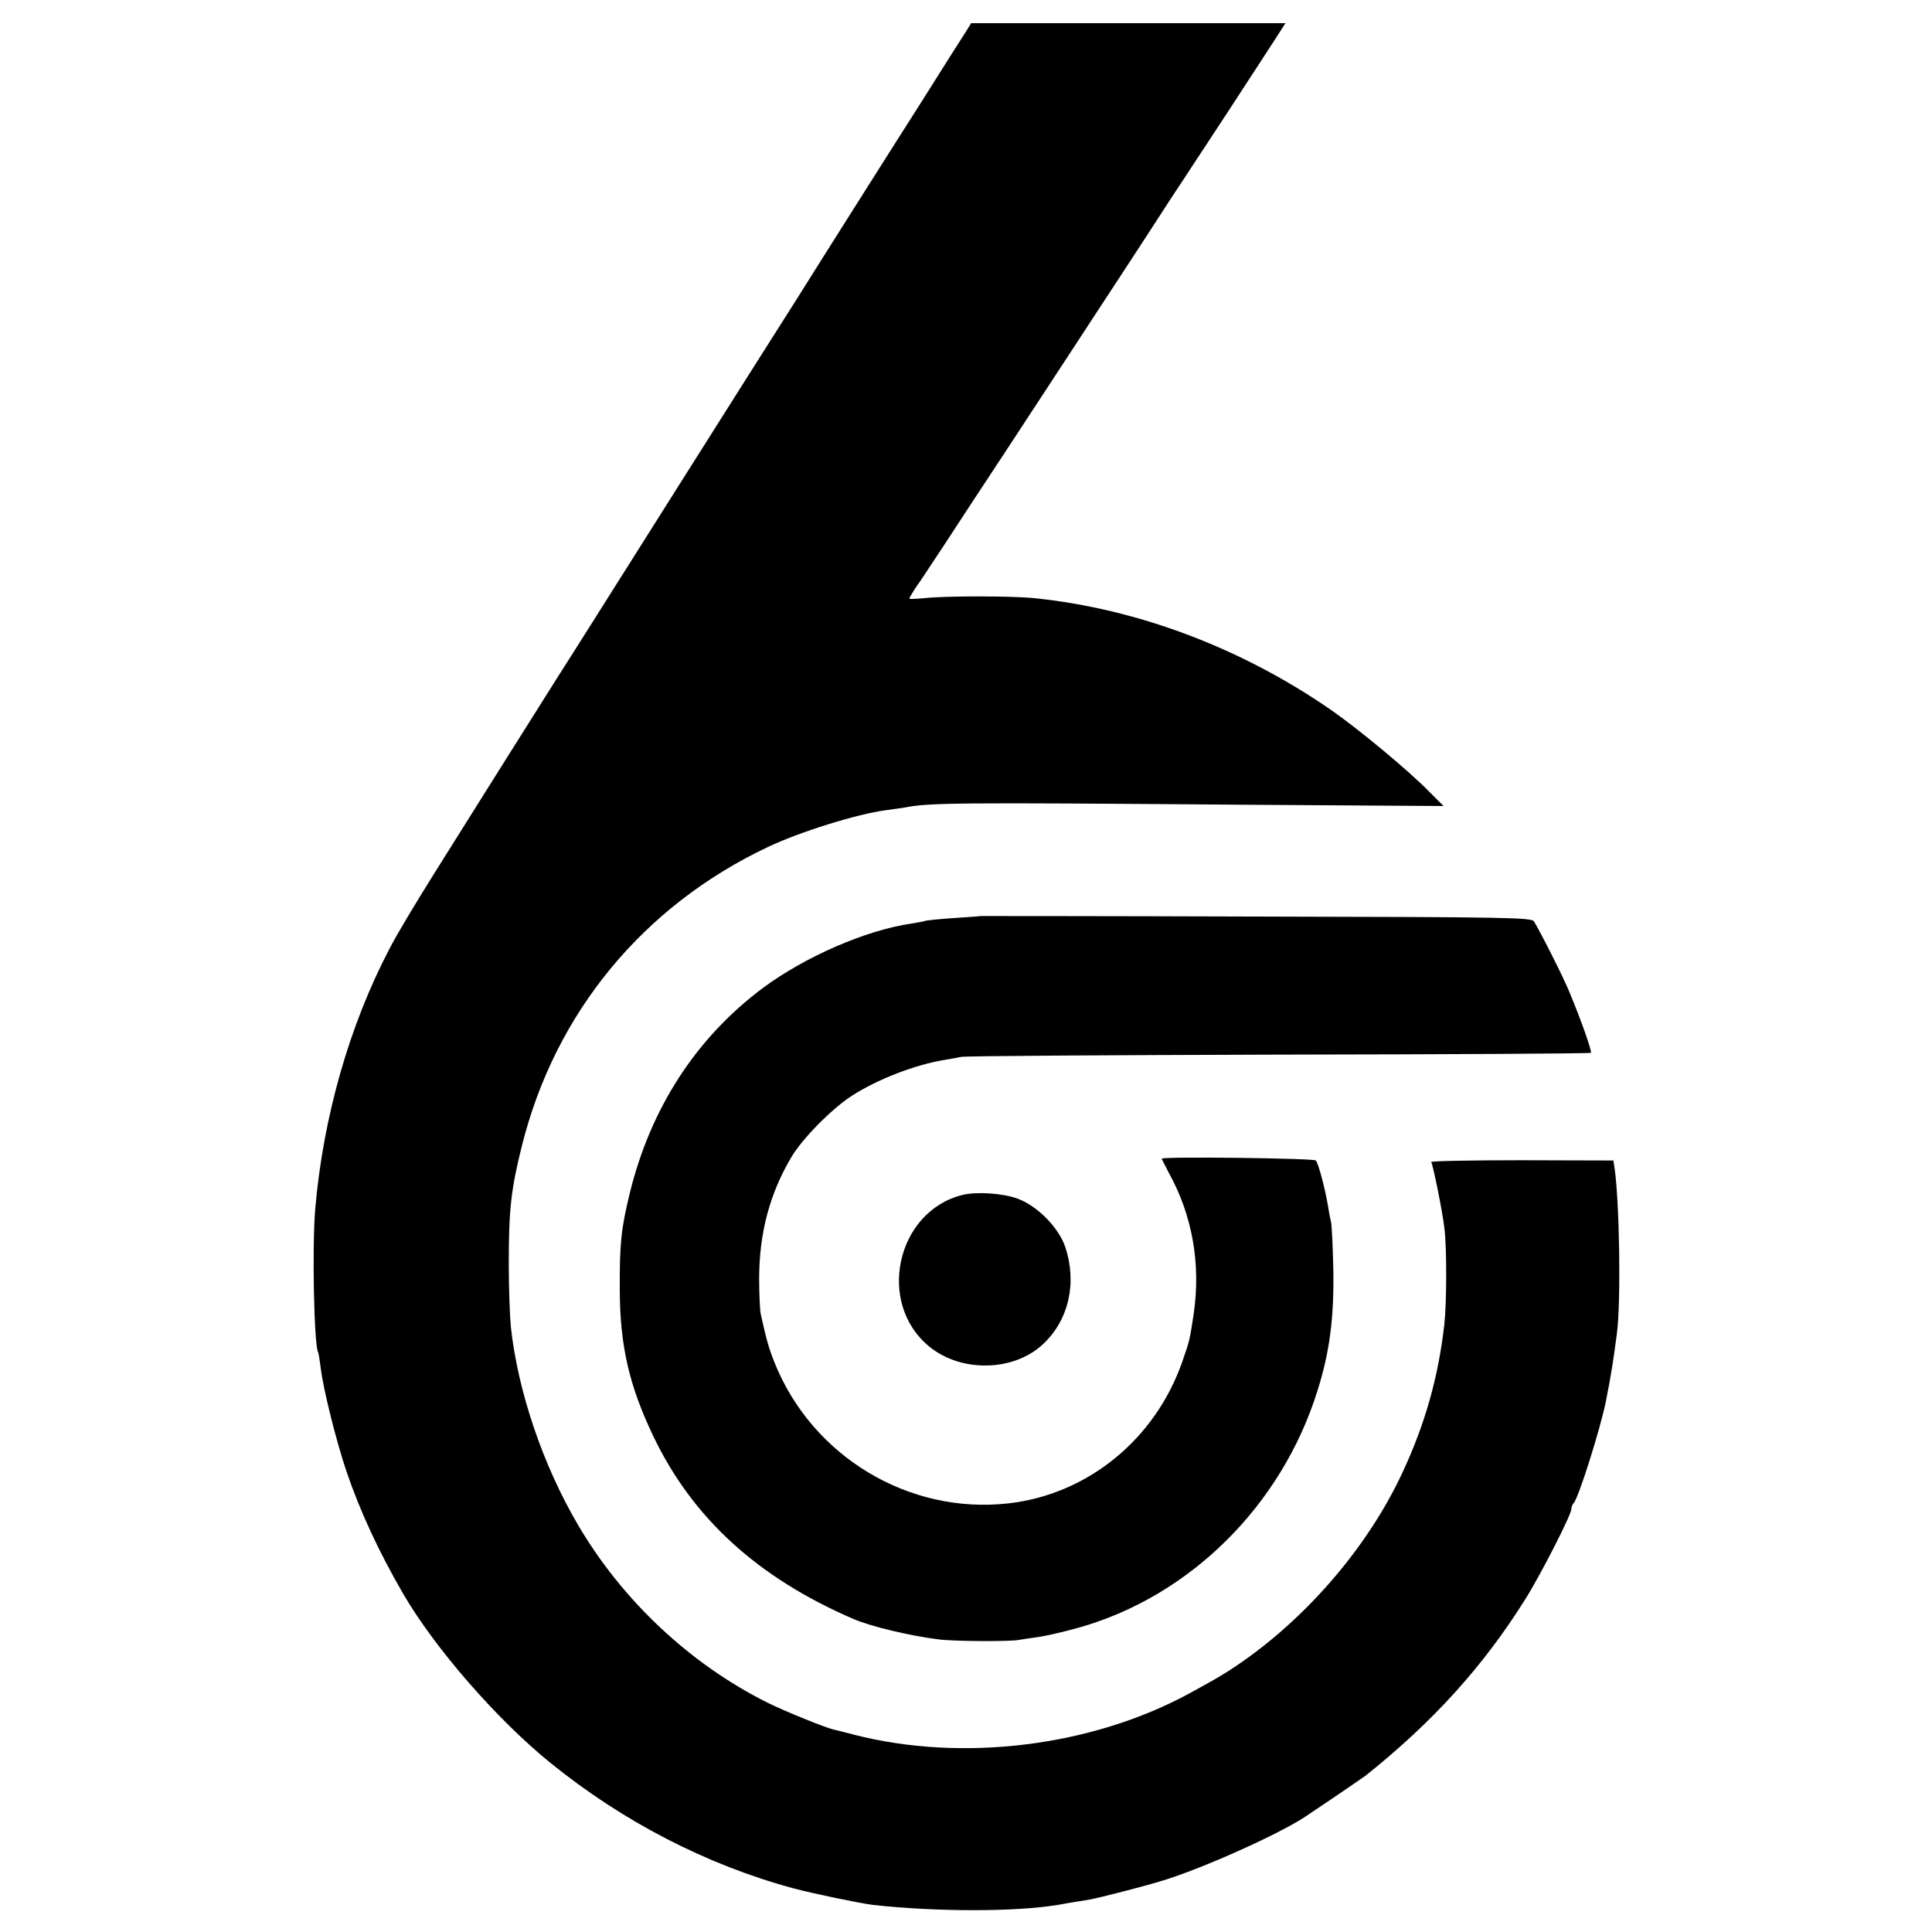 <?xml version="1.0" standalone="no"?>
<!DOCTYPE svg PUBLIC "-//W3C//DTD SVG 20010904//EN"
 "http://www.w3.org/TR/2001/REC-SVG-20010904/DTD/svg10.dtd">
<svg version="1.0" xmlns="http://www.w3.org/2000/svg"
 width="750pt" height="750pt" viewBox="0 0 750 750"
 preserveAspectRatio="xMidYMid meet">
<g transform="translate(0,750) scale(0.1,-0.1)"
fill="#000000" stroke="none">
<path d="M3747 7373 c-14 -21 -84 -132 -157 -248 -73 -115 -199 -313 -279
-440 -80 -126 -181 -287 -225 -357 -84 -132 -279 -440 -426 -673 -278 -440
-406 -644 -498 -788 -116 -184 -295 -468 -479 -762 -69 -110 -147 -240 -172
-290 -155 -296 -256 -651 -287 -1005 -13 -146 -5 -533 11 -560 2 -3 6 -30 10
-60 9 -80 61 -287 100 -402 52 -153 125 -311 219 -473 122 -211 364 -489 571
-657 282 -229 609 -398 947 -489 79 -21 259 -58 308 -64 245 -27 551 -27 715
0 27 5 51 9 125 21 39 7 218 53 285 74 154 47 453 181 554 249 145 97 218 148
231 157 261 208 457 424 620 684 60 95 180 330 180 352 0 8 4 18 9 23 19 20
104 290 125 395 21 105 30 166 43 265 16 125 10 515 -10 645 l-4 25 -356 1
c-196 0 -354 -3 -351 -7 7 -12 44 -193 51 -256 10 -76 9 -291 0 -373 -23 -204
-74 -386 -162 -575 -139 -300 -393 -590 -675 -771 -48 -30 -48 -30 -155 -89
-379 -205 -879 -267 -1300 -159 -33 9 -67 17 -75 19 -32 6 -198 74 -260 105
-301 150 -564 397 -736 690 -137 233 -234 520 -261 770 -4 41 -8 152 -8 245 0
211 9 289 51 457 129 517 471 931 955 1160 125 59 345 128 459 143 25 3 56 8
70 10 102 19 181 20 1324 11 l770 -5 -55 55 c-78 80 -269 239 -379 316 -349
242 -754 395 -1155 436 -85 9 -348 9 -427 0 -32 -3 -58 -4 -58 -2 0 5 29 51
43 69 4 6 47 71 96 145 48 74 153 234 233 355 79 121 191 292 249 380 57 88
154 235 214 327 61 93 144 221 186 286 43 64 139 212 215 327 75 116 157 240
181 278 l43 67 -610 0 -610 0 -23 -37z"/>
<path d="M3807 3944 c-1 -1 -49 -4 -106 -8 -58 -4 -107 -9 -110 -11 -4 -2 -27
-6 -51 -10 -177 -25 -415 -129 -578 -250 -260 -194 -437 -467 -518 -800 -33
-136 -39 -195 -38 -370 0 -217 37 -376 130 -570 152 -318 405 -549 775 -709
66 -29 219 -66 332 -80 55 -8 282 -9 313 -2 12 2 45 7 74 11 29 4 99 20 156
36 432 121 789 474 928 919 48 151 65 285 62 470 -2 91 -6 175 -9 186 -3 12
-8 38 -11 58 -10 64 -38 171 -48 181 -8 9 -598 16 -598 7 0 -2 13 -27 28 -56
91 -165 124 -353 96 -546 -15 -101 -17 -108 -44 -185 -105 -302 -367 -516
-675 -551 -387 -44 -762 182 -908 546 -23 58 -32 90 -54 190 -3 14 -6 77 -6
140 1 175 41 326 125 468 42 71 155 186 233 237 100 65 250 123 365 141 19 3
46 8 60 11 14 4 569 7 1233 9 665 1 1211 4 1213 7 5 5 -40 132 -84 237 -23 56
-107 223 -137 273 -10 15 -86 17 -1079 19 -587 2 -1068 2 -1069 2z"/>
<path d="M3735 2861 c-256 -65 -333 -420 -128 -588 124 -102 328 -98 442 9
100 93 133 238 86 378 -25 74 -108 159 -185 187 -57 21 -160 28 -215 14z"/>
</g>
</svg>
